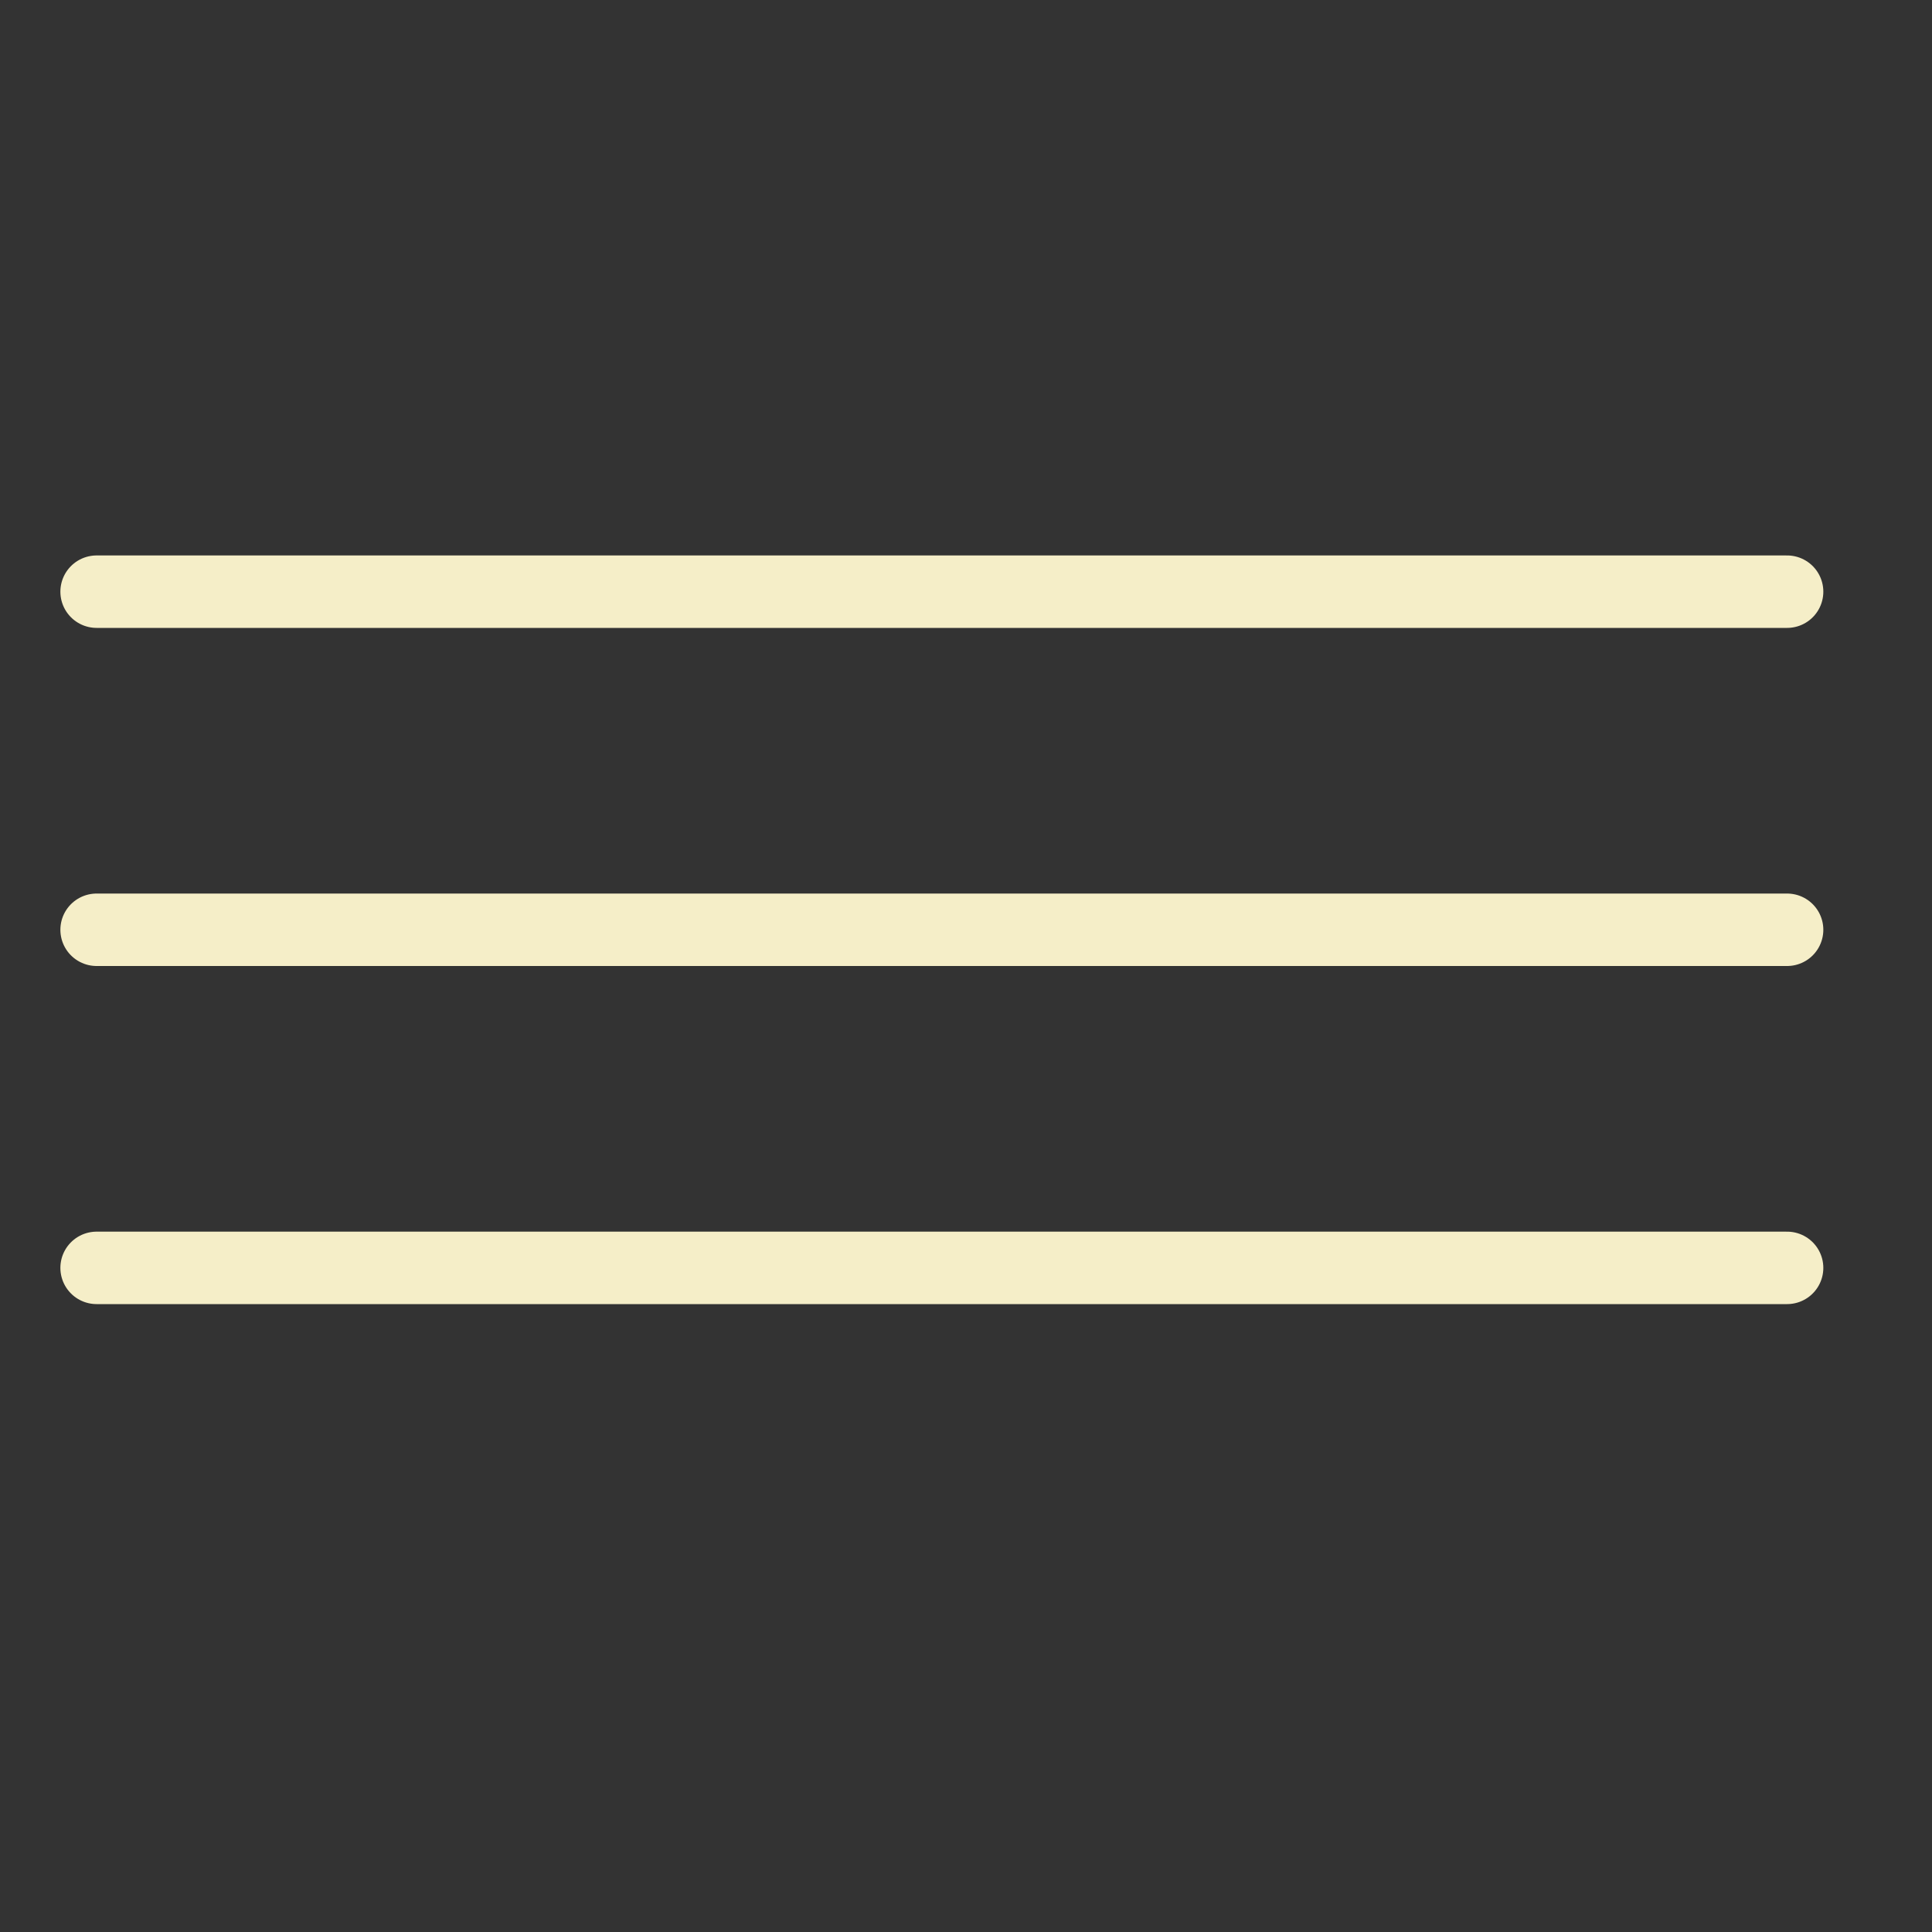 <?xml version="1.0" encoding="UTF-8"?> <svg xmlns="http://www.w3.org/2000/svg" width="40" height="40" viewBox="0 0 40 40" fill="none"><rect x="0" y="0" width="40" height="40" fill="#333333" stroke="none"/><path d="M2 12.25H37" stroke="#F5EEC8" stroke-width="1.5" stroke-linecap="round"></path><path d="M2 19.25H37" stroke="#F5EEC8" stroke-width="1.5" stroke-linecap="round"></path><path d="M2 26.25H37" stroke="#F5EEC8" stroke-width="1.5" stroke-linecap="round"></path></svg> 